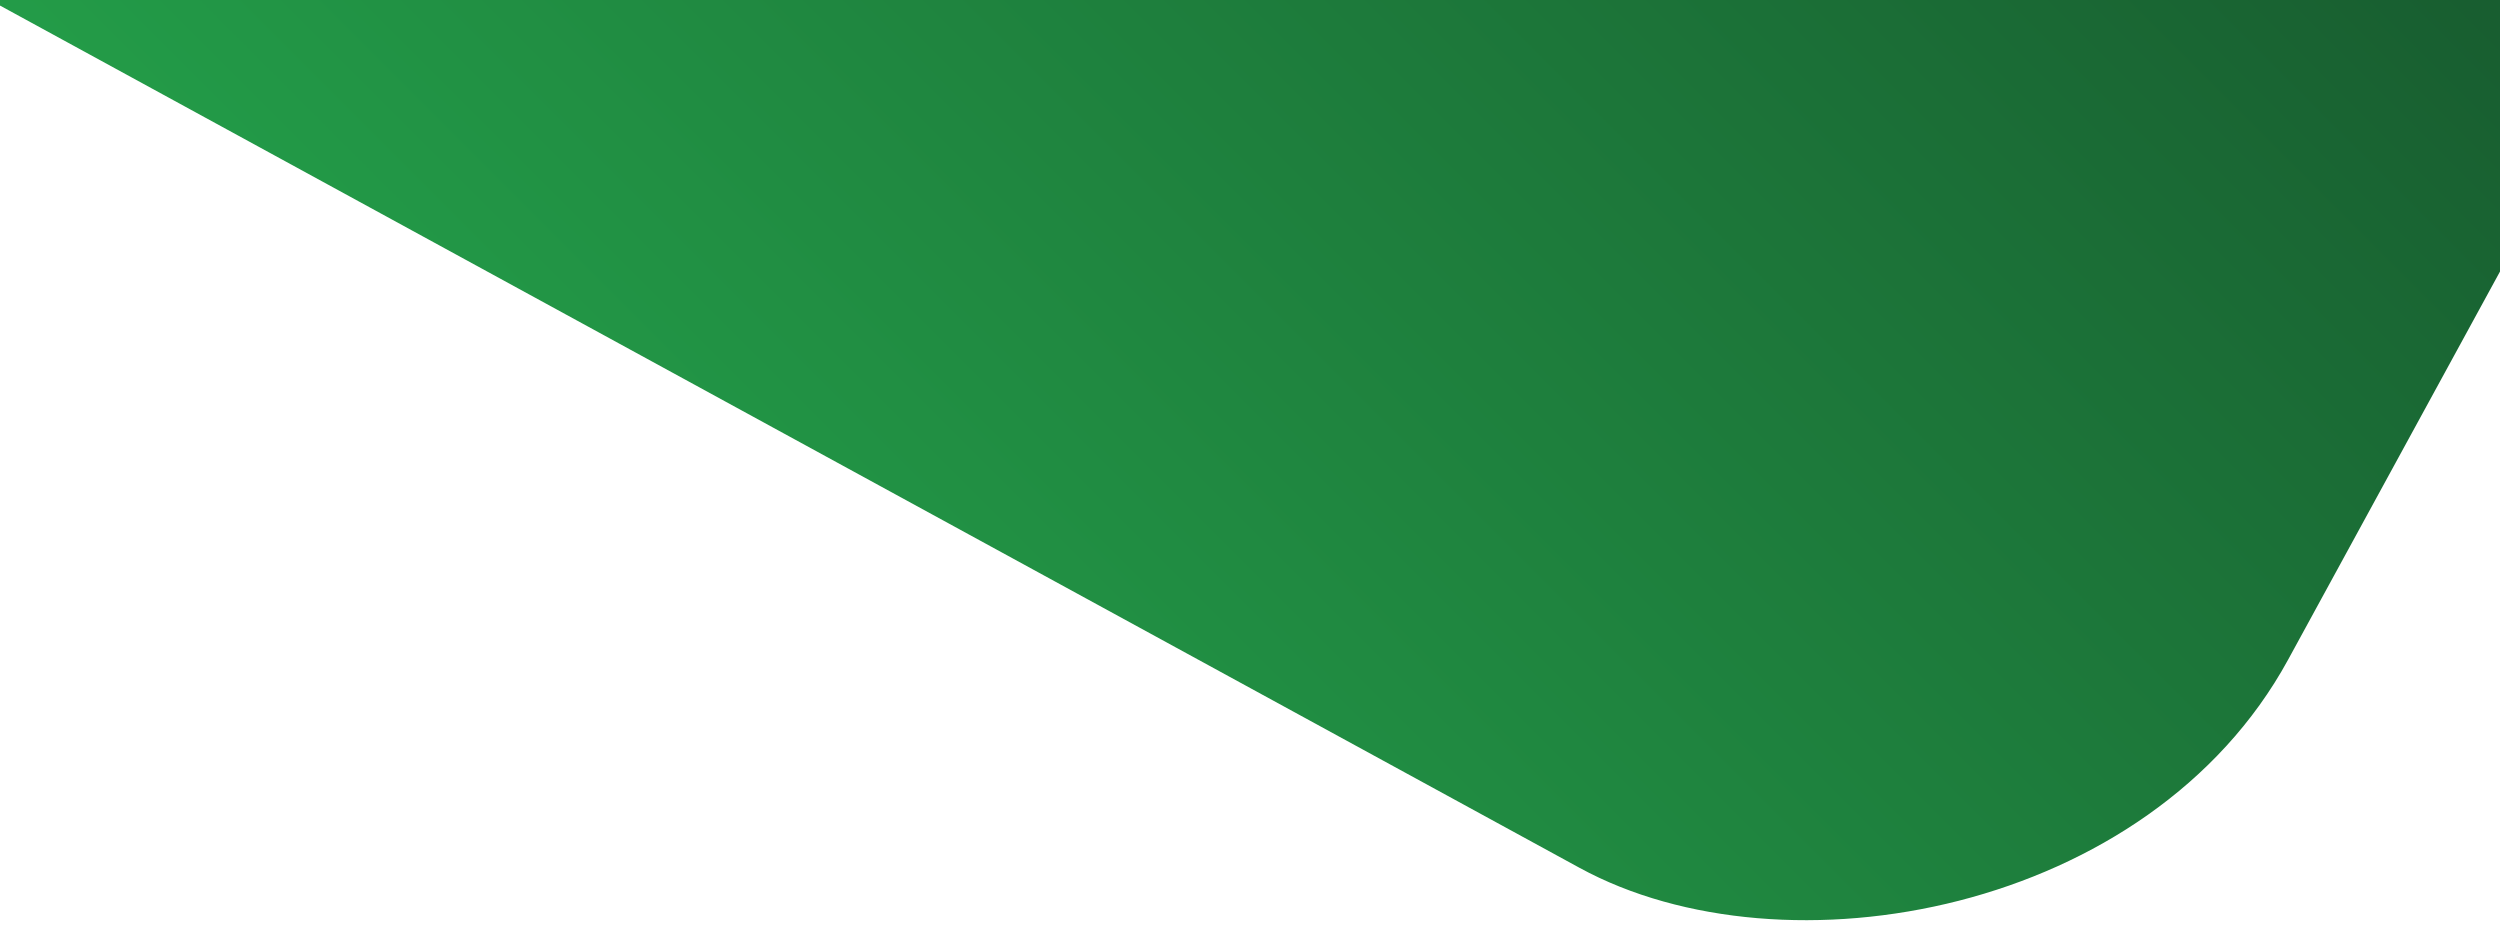 <?xml version="1.0" encoding="UTF-8"?>
<svg xmlns="http://www.w3.org/2000/svg" xmlns:xlink="http://www.w3.org/1999/xlink" id="a" width="600" height="223.64" viewBox="0 0 600 223.64">
  <defs>
    <linearGradient id="b" x1="-229.83" y1="489.04" x2="68.94" y2="787.81" gradientTransform="translate(666.63 -611.03) rotate(-118.63) scale(1 -1)" gradientUnits="userSpaceOnUse">
      <stop offset="0" stop-color="#185e30"></stop>
      <stop offset="1" stop-color="#239c48"></stop>
    </linearGradient>
  </defs>
  <rect x="-44.79" y="-631.37" width="602.16" height="859.18" rx="125.32" ry="125.32" transform="translate(310.6 119.86) rotate(-61.37)" fill="url(#b)"></rect>
</svg>
